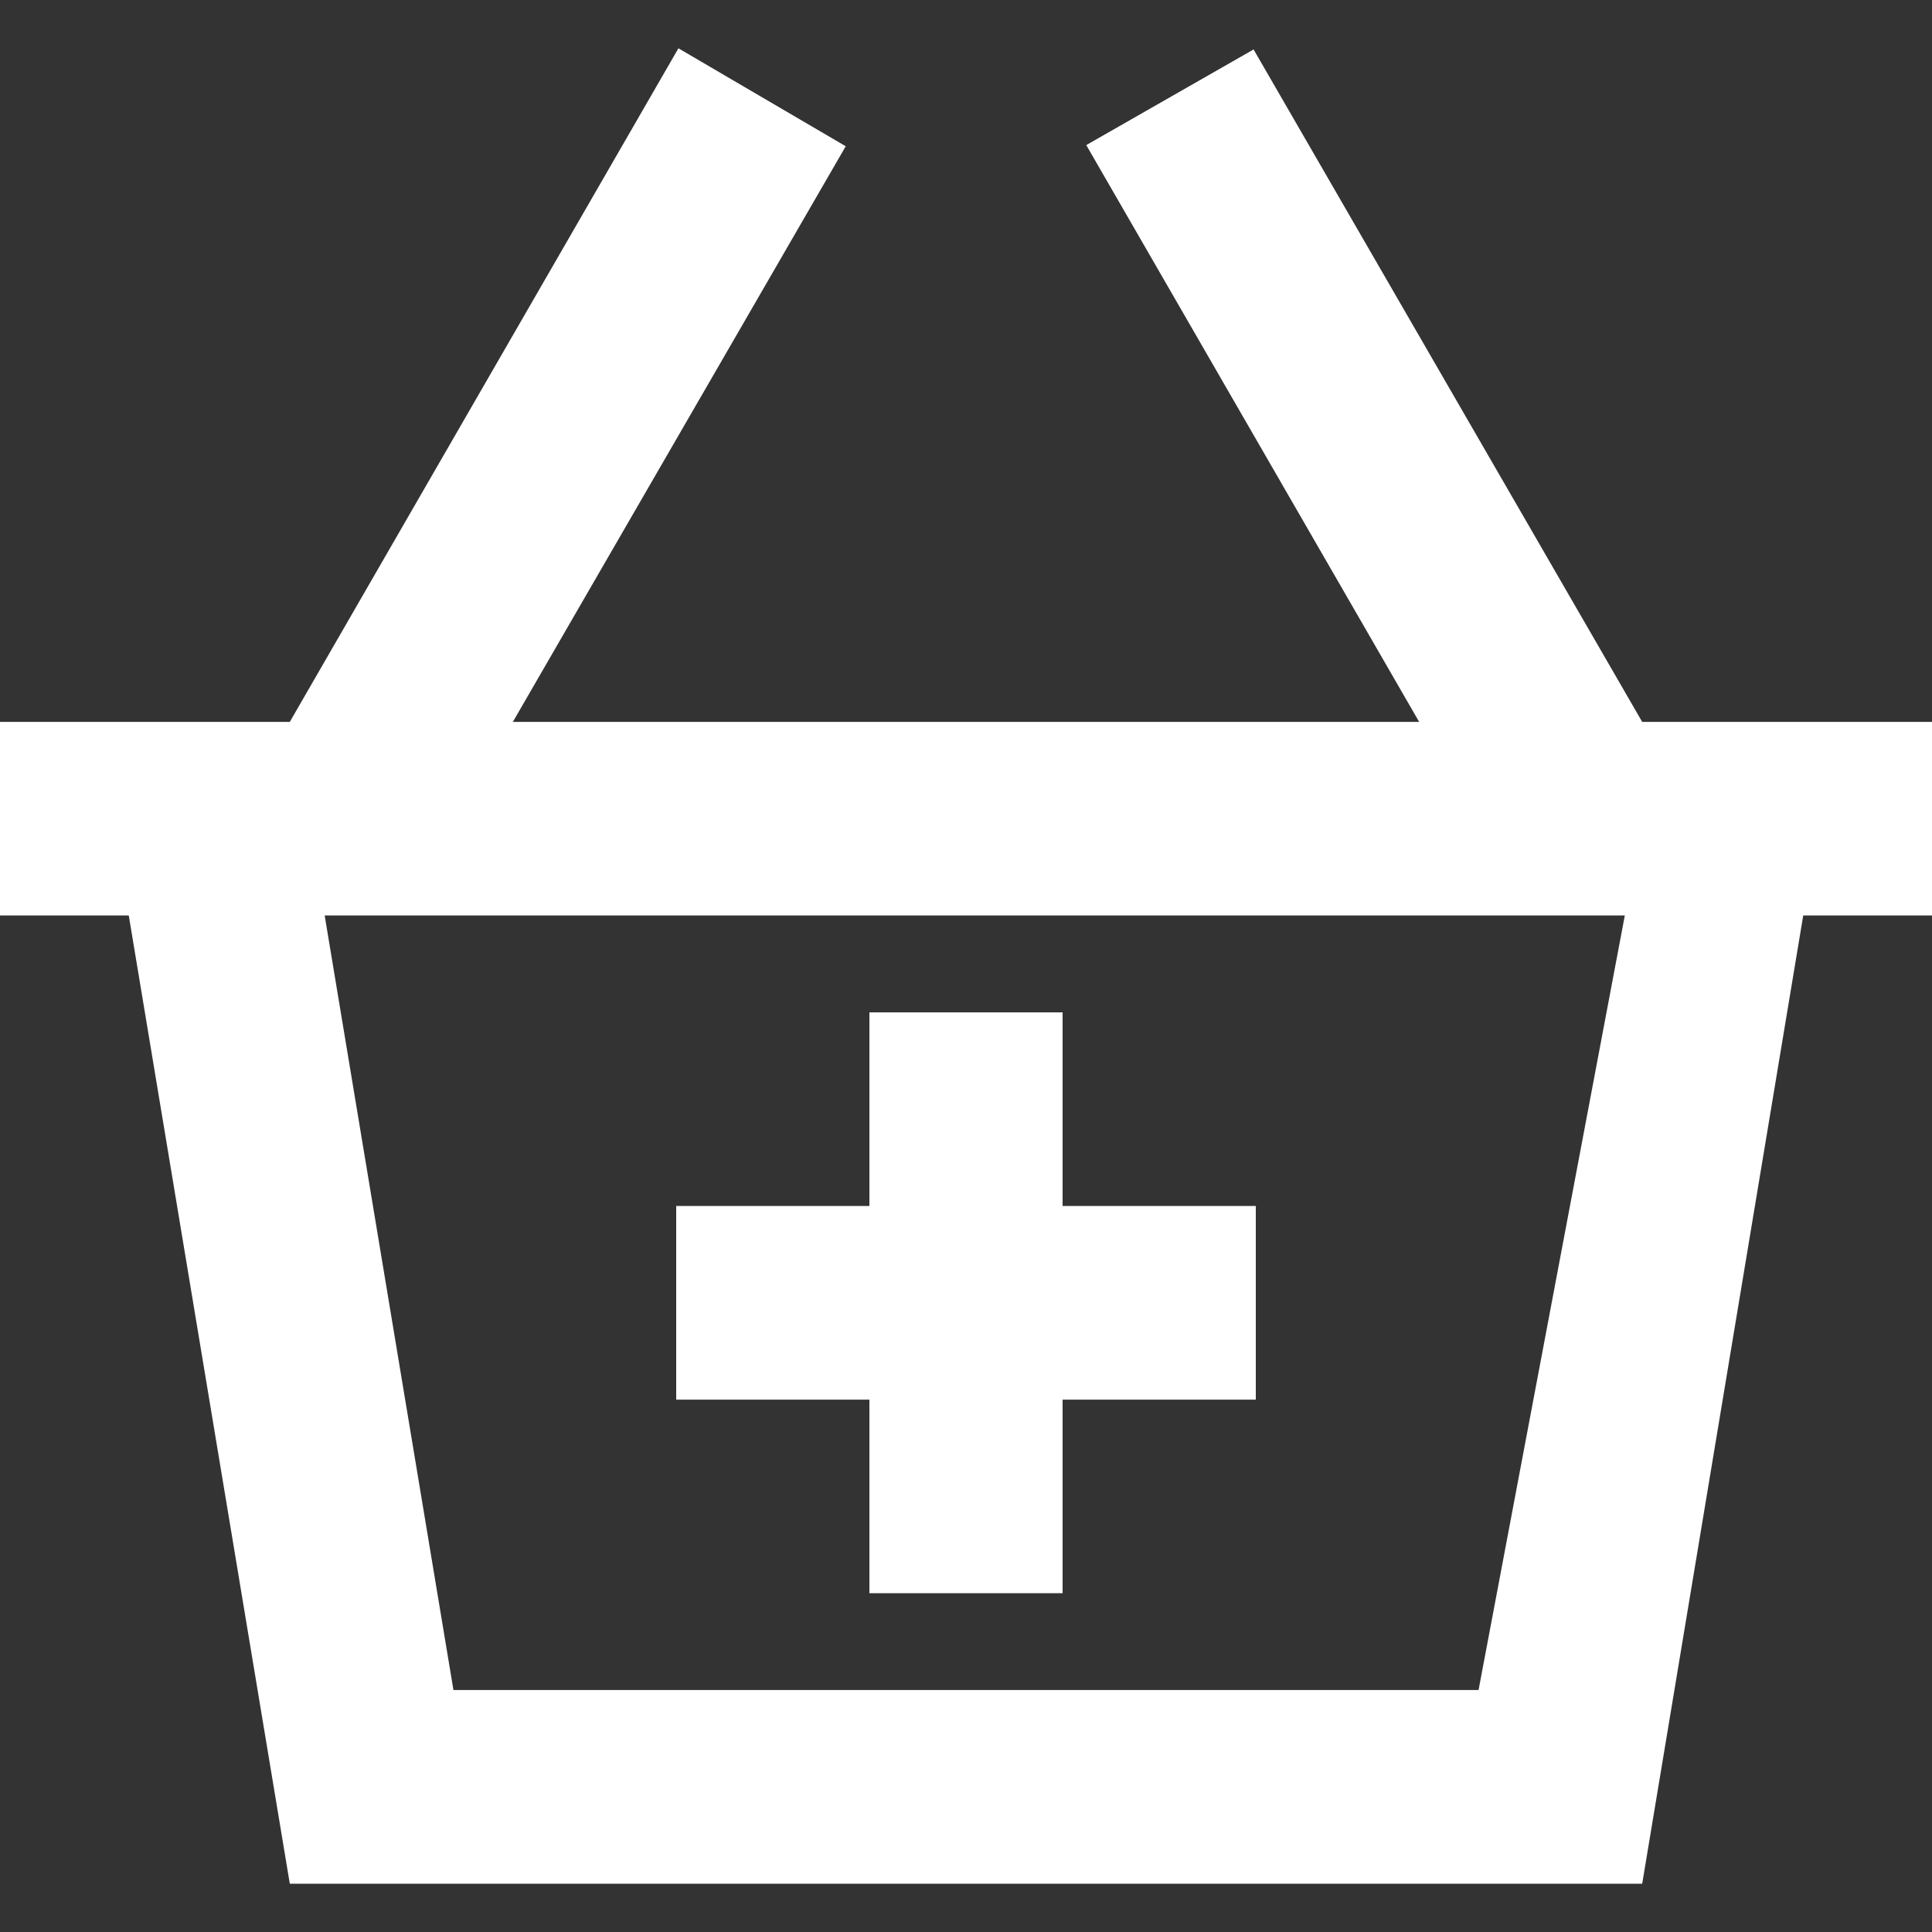 <!DOCTYPE svg PUBLIC "-//W3C//DTD SVG 1.1//EN" "http://www.w3.org/Graphics/SVG/1.1/DTD/svg11.dtd">
<!-- Uploaded to: SVG Repo, www.svgrepo.com, Transformed by: SVG Repo Mixer Tools -->
<svg width="216px" height="216px" viewBox="0 -0.5 20 20" version="1.1" xmlns="http://www.w3.org/2000/svg" xmlns:xlink="http://www.w3.org/1999/xlink" fill="#000000">
<rect x="0" y="-0.5" width="20" height="20" fill="#333333" stroke="none"/>
<g id="SVGRepo_bgCarrier" stroke-width="0"/>
<g id="SVGRepo_tracerCarrier" stroke-linecap="round" stroke-linejoin="round"/>
<g id="SVGRepo_iconCarrier"> <title>shopping_cart_plus [#ffffff]</title> <desc>Created with Sketch.</desc> <defs> </defs> <g id="Page-1" stroke="none" stroke-width="1" fill="none" fill-rule="evenodd"> <g id="Dribbble-Light-Preview" transform="translate(-60, -3160)" fill="#ffffff"> <g id="icons" transform="translate(56, 160)"> <path d="M15,3011.984 L17,3011.984 L17,3013.989 L15,3013.989 L15,3015.993 L13,3015.993 L13,3013.989 L11,3013.989 L11,3011.984 L13,3011.984 L13,3009.98 L15,3009.98 L15,3011.984 Z M19.306,3016.995 L8.694,3016.995 L7.361,3008.977 L20.82,3008.977 L19.306,3016.995 Z M21,3006.973 L16.977,3000.012 L15.245,3001.002 L18.691,3006.973 L9.309,3006.973 L12.755,3001.014 L11.023,3000 L7,3006.973 L4,3006.973 L4,3008.977 L5.333,3008.977 L7,3019 L21,3019 L22.667,3008.977 L24,3008.977 L24,3006.973 L21,3006.973 Z" id="shopping_cart_plus-[#ffffff]"> </path> </g> </g> </g> </g>
</svg>